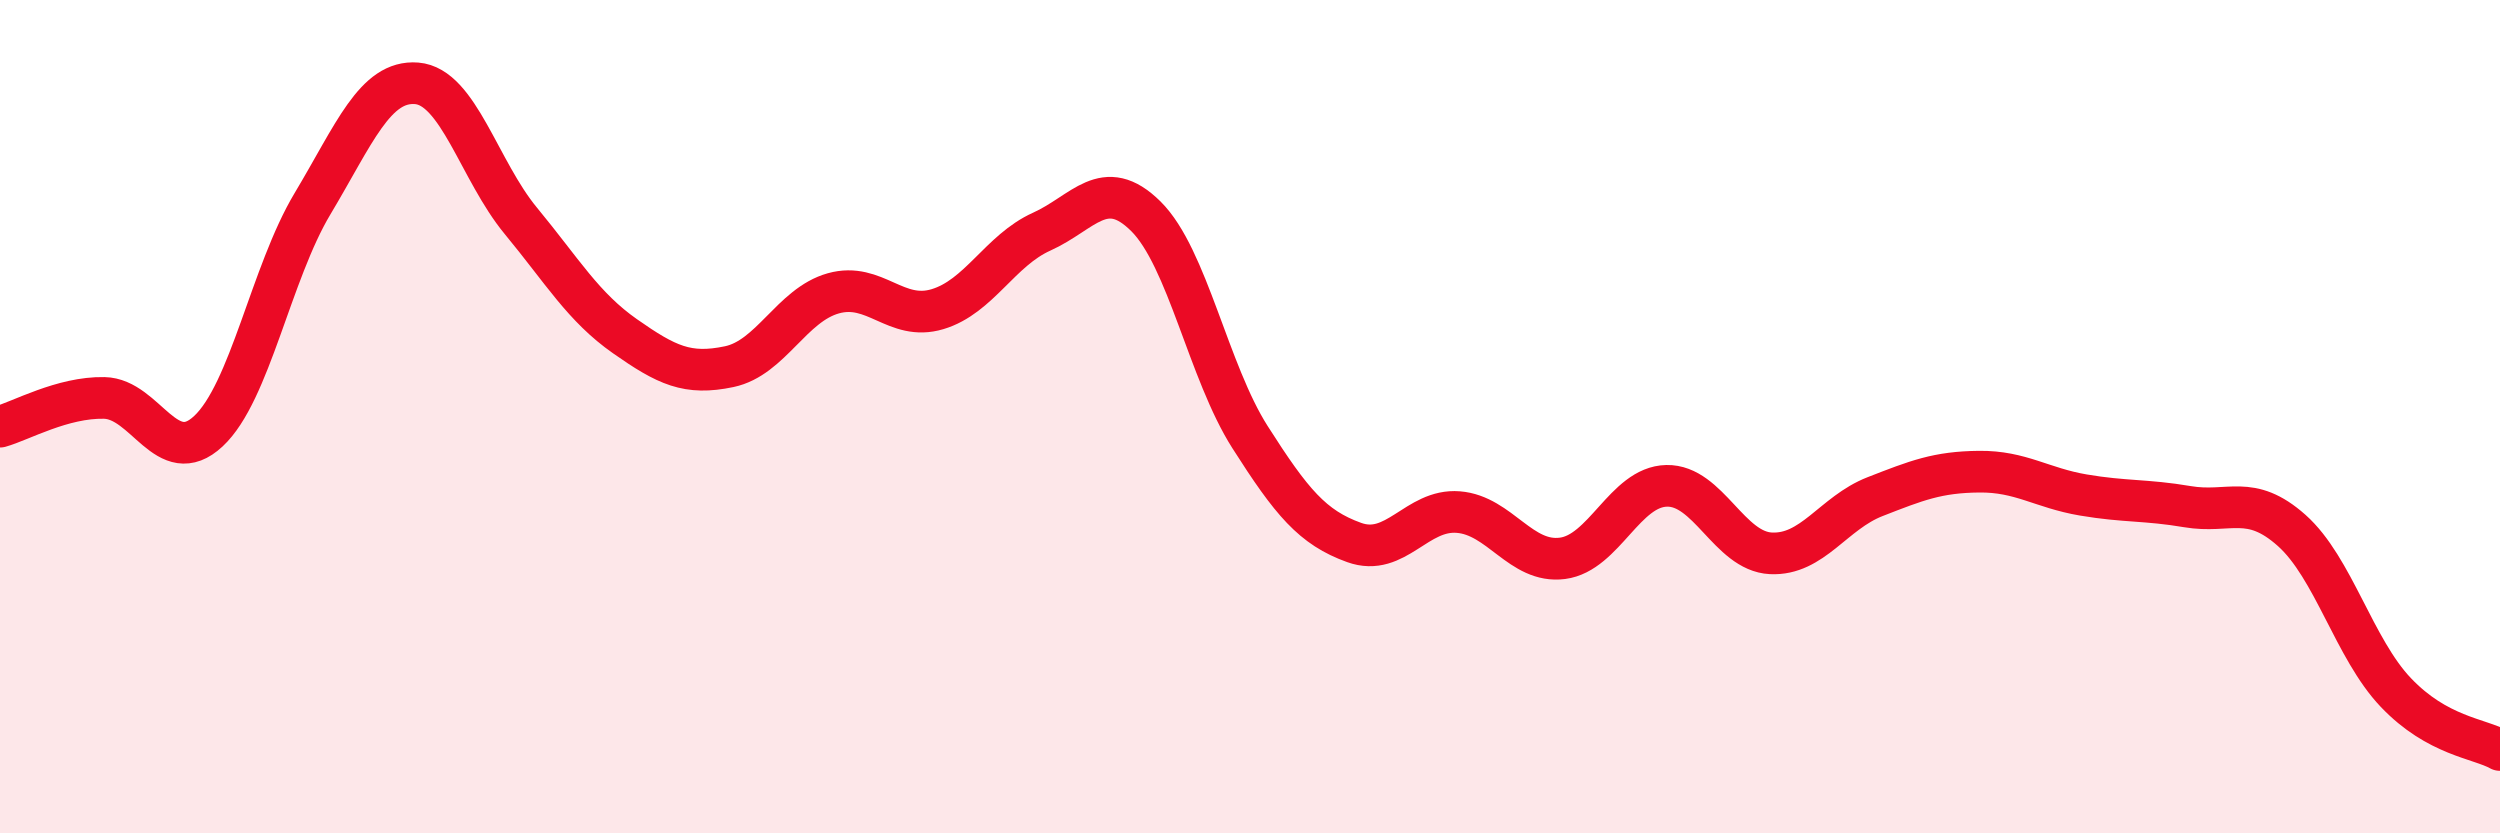 
    <svg width="60" height="20" viewBox="0 0 60 20" xmlns="http://www.w3.org/2000/svg">
      <path
        d="M 0,10.24 C 0.5,10.1 1.5,9.53 2.5,9.55 C 3.5,9.57 4,11.28 5,10.35 C 6,9.42 6.5,6.56 7.5,4.89 C 8.5,3.22 9,1.92 10,2 C 11,2.08 11.5,4.09 12.5,5.3 C 13.5,6.51 14,7.37 15,8.07 C 16,8.77 16.5,9.01 17.5,8.8 C 18.5,8.59 19,7.32 20,7.04 C 21,6.76 21.5,7.72 22.5,7.42 C 23.5,7.12 24,6.01 25,5.56 C 26,5.11 26.5,4.2 27.5,5.19 C 28.5,6.18 29,8.92 30,10.49 C 31,12.06 31.5,12.66 32.5,13.02 C 33.5,13.38 34,12.21 35,12.29 C 36,12.37 36.5,13.53 37.5,13.4 C 38.5,13.27 39,11.68 40,11.66 C 41,11.64 41.5,13.23 42.5,13.28 C 43.5,13.33 44,12.31 45,11.92 C 46,11.53 46.5,11.33 47.5,11.32 C 48.5,11.31 49,11.71 50,11.88 C 51,12.05 51.5,11.99 52.5,12.16 C 53.5,12.33 54,11.84 55,12.73 C 56,13.62 56.5,15.57 57.5,16.62 C 58.5,17.67 59.5,17.72 60,18L60 20L0 20Z"
        fill="#EB0A25"
        opacity="0.1"
        stroke-linecap="round"
        stroke-linejoin="round"
      />
      <path
        d="M 0,10.24 C 0.5,10.1 1.5,9.53 2.5,9.55 C 3.5,9.57 4,11.28 5,10.35 C 6,9.42 6.5,6.56 7.5,4.89 C 8.5,3.22 9,1.92 10,2 C 11,2.08 11.5,4.09 12.5,5.3 C 13.5,6.51 14,7.37 15,8.07 C 16,8.77 16.5,9.01 17.5,8.8 C 18.5,8.59 19,7.32 20,7.04 C 21,6.76 21.5,7.72 22.5,7.42 C 23.5,7.12 24,6.01 25,5.56 C 26,5.11 26.5,4.2 27.5,5.19 C 28.5,6.18 29,8.92 30,10.49 C 31,12.06 31.5,12.66 32.5,13.02 C 33.5,13.38 34,12.21 35,12.29 C 36,12.37 36.5,13.53 37.5,13.4 C 38.5,13.27 39,11.68 40,11.66 C 41,11.64 41.5,13.23 42.5,13.28 C 43.5,13.33 44,12.31 45,11.92 C 46,11.53 46.5,11.33 47.5,11.32 C 48.5,11.31 49,11.71 50,11.88 C 51,12.05 51.5,11.99 52.5,12.16 C 53.5,12.33 54,11.84 55,12.73 C 56,13.62 56.5,15.57 57.5,16.62 C 58.5,17.67 59.5,17.72 60,18"
        stroke="#EB0A25"
        stroke-width="1"
        fill="none"
        stroke-linecap="round"
        stroke-linejoin="round"
      />
    </svg>
  